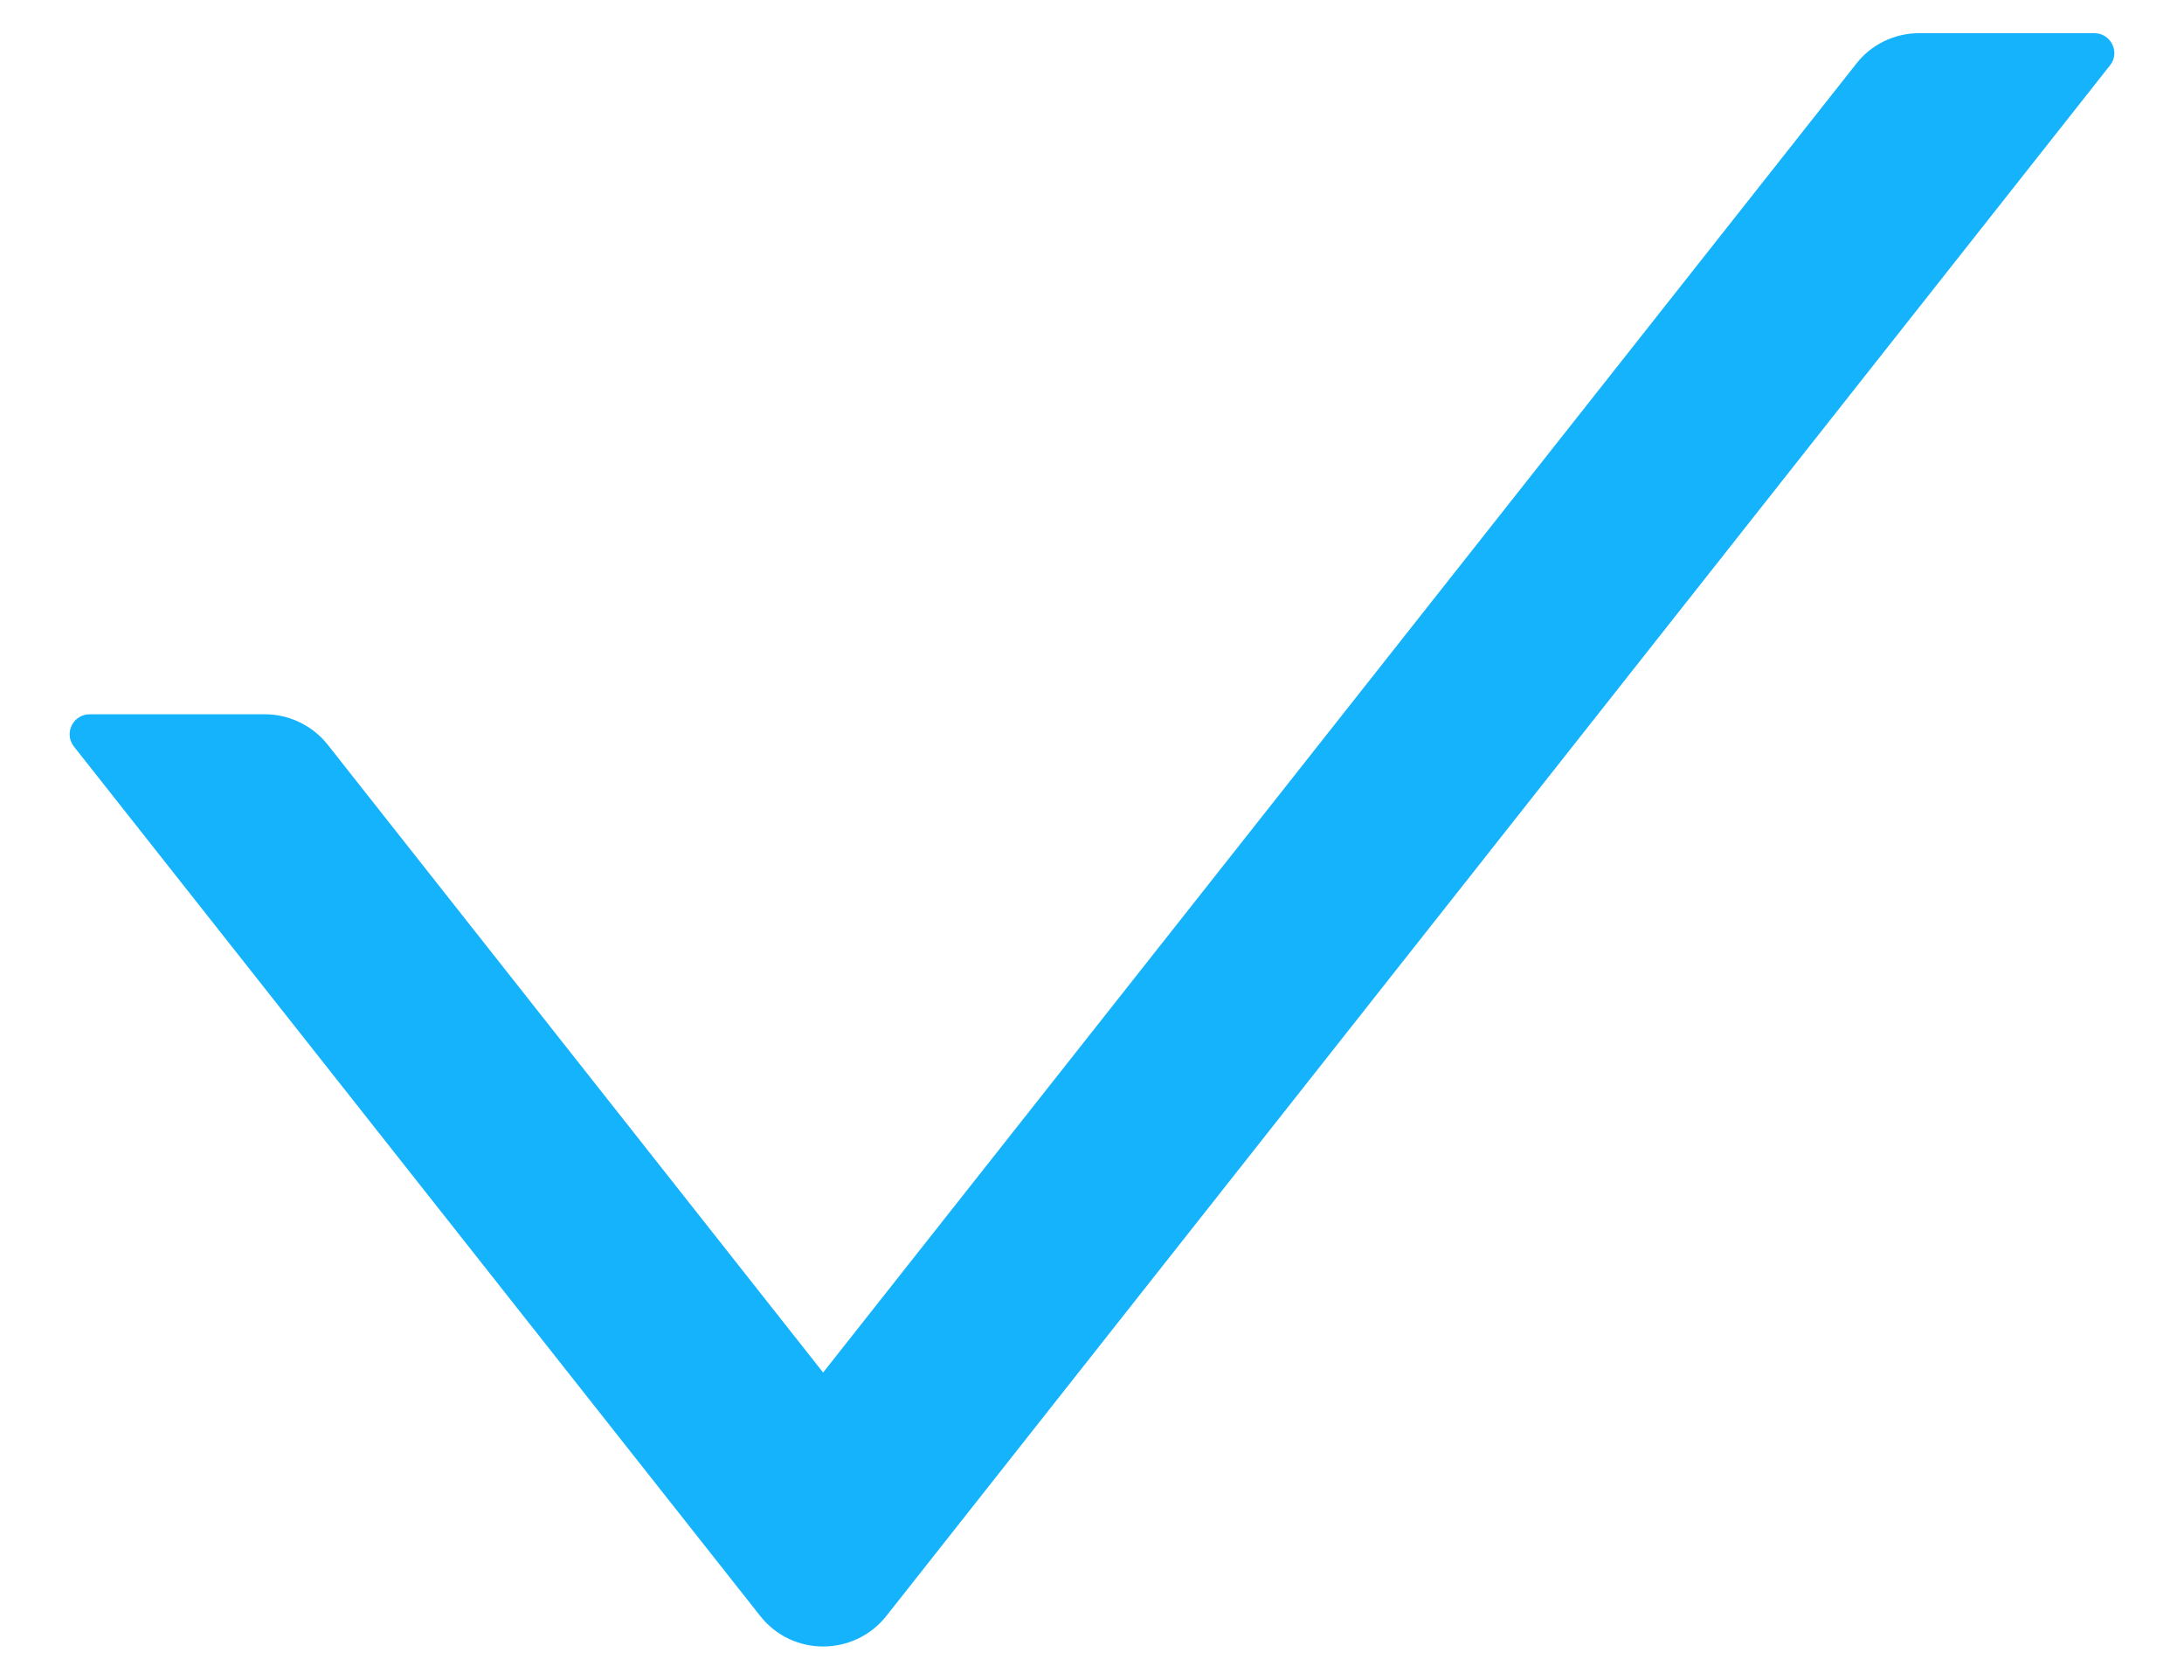 <svg width="26" height="20" viewBox="0 0 26 20" fill="none" xmlns="http://www.w3.org/2000/svg">
<path d="M24.932 0.395H22.847C22.554 0.395 22.277 0.529 22.098 0.759L9.799 16.339L3.902 8.866C3.813 8.753 3.699 8.662 3.569 8.599C3.44 8.536 3.297 8.503 3.153 8.503H1.068C0.868 8.503 0.758 8.732 0.88 8.887L9.051 19.238C9.432 19.721 10.166 19.721 10.551 19.238L25.12 0.777C25.242 0.625 25.132 0.395 24.932 0.395Z" fill="#15B3FC"/>
</svg>
